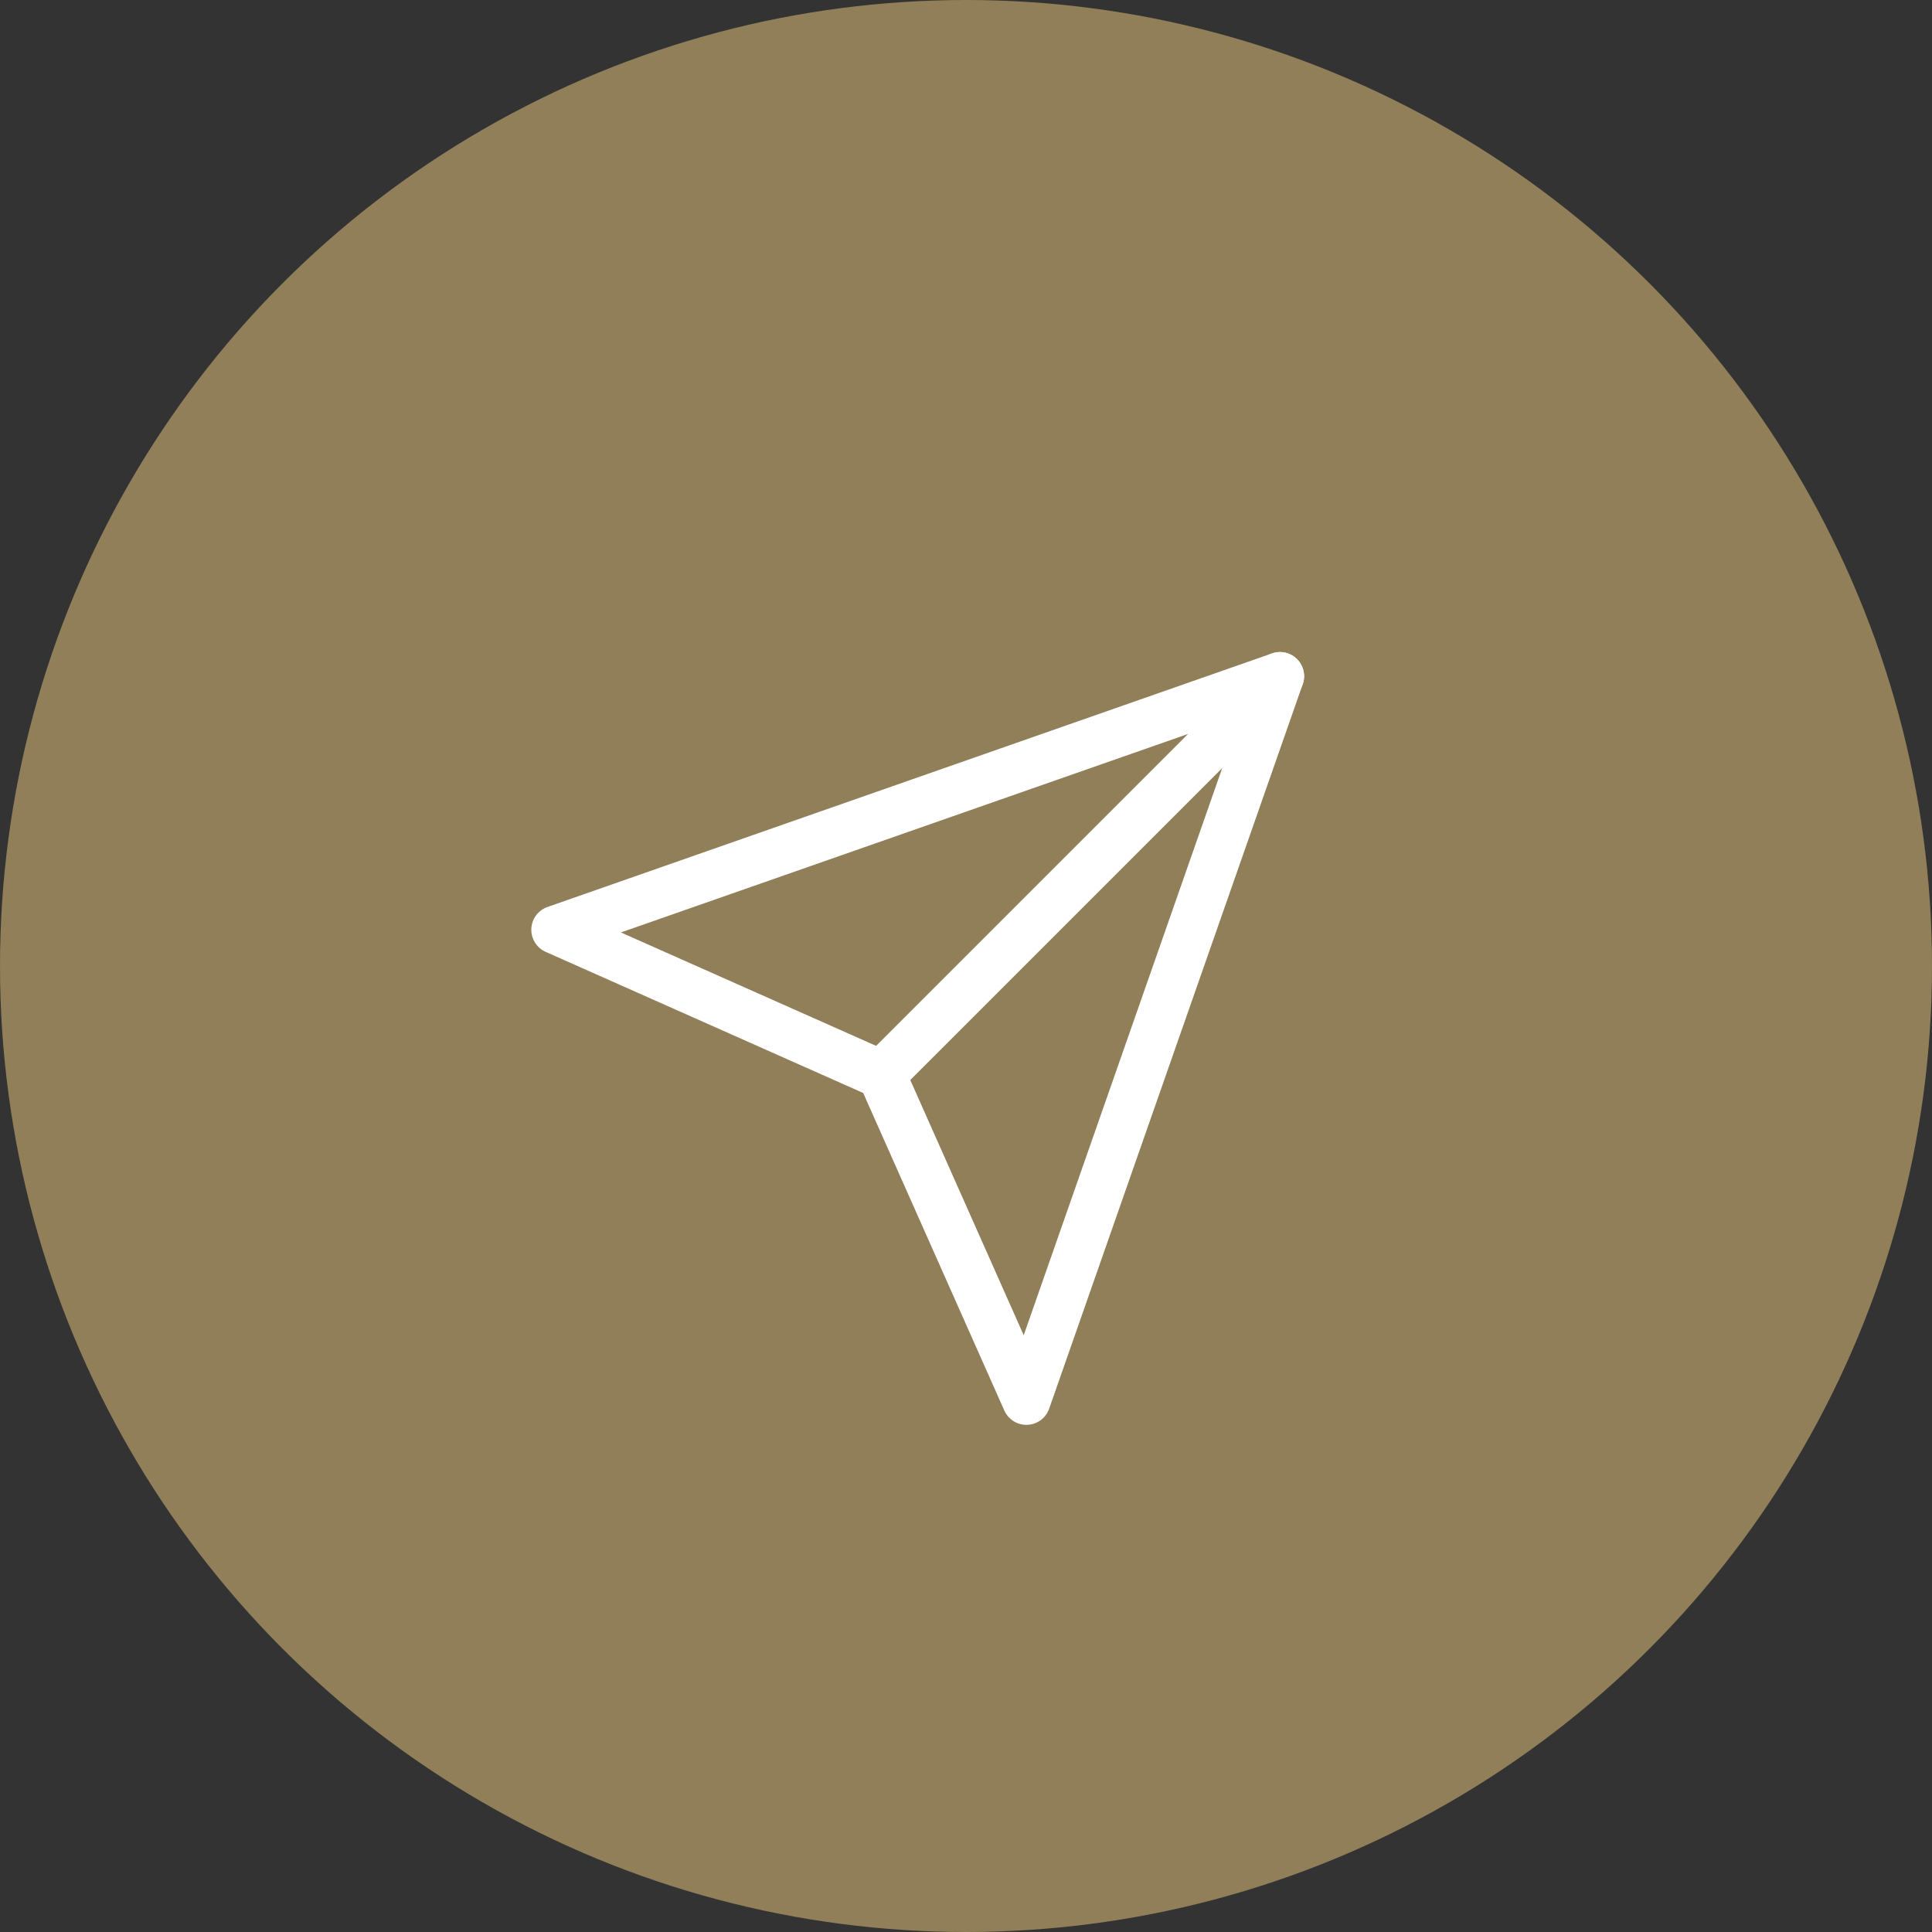 <?xml version="1.0" encoding="utf-8"?>
<!-- Generator: Adobe Illustrator 26.0.3, SVG Export Plug-In . SVG Version: 6.00 Build 0)  -->
<svg version="1.1" id="Livello_1" xmlns="http://www.w3.org/2000/svg" xmlns:xlink="http://www.w3.org/1999/xlink" x="0px" y="0px"
	 viewBox="0 0 80 80" style="enable-background:new 0 0 80 80;" xml:space="preserve">
<rect x="0" y="0" width="80" height="80" fill="#333333" stroke="none"/>
<style type="text/css">
	.st0{fill-rule:evenodd;clip-rule:evenodd;fill:#907F58;}
	.st1{fill:none;stroke:#FFFFFF;stroke-width:2;stroke-linecap:round;stroke-linejoin:round;}
</style>
<desc>Created with Sketch.</desc>
<g id="Contact">
	<g id="Contact-page" transform="translate(-810, -897)">
		<g id="entry-content" transform="translate(205, 670)">
			<g id="contacts">
				<g id="item-copy-3" transform="translate(440, 177)">
					<g id="icon" transform="translate(165, 50)">
						<circle id="Oval" class="st0" cx="40" cy="40" r="40"/>
						<g id="send" transform="translate(23, 28)">
							<line id="Path" class="st1" x1="30" y1="0" x2="13.5" y2="16.5"/>
							<polygon id="Path_00000026874951745901214690000018432347443575654047_" class="st1" points="30,0 19.5,30 13.5,16.5 0,10.5 
															"/>
						</g>
					</g>
				</g>
			</g>
		</g>
	</g>
</g>
</svg>
